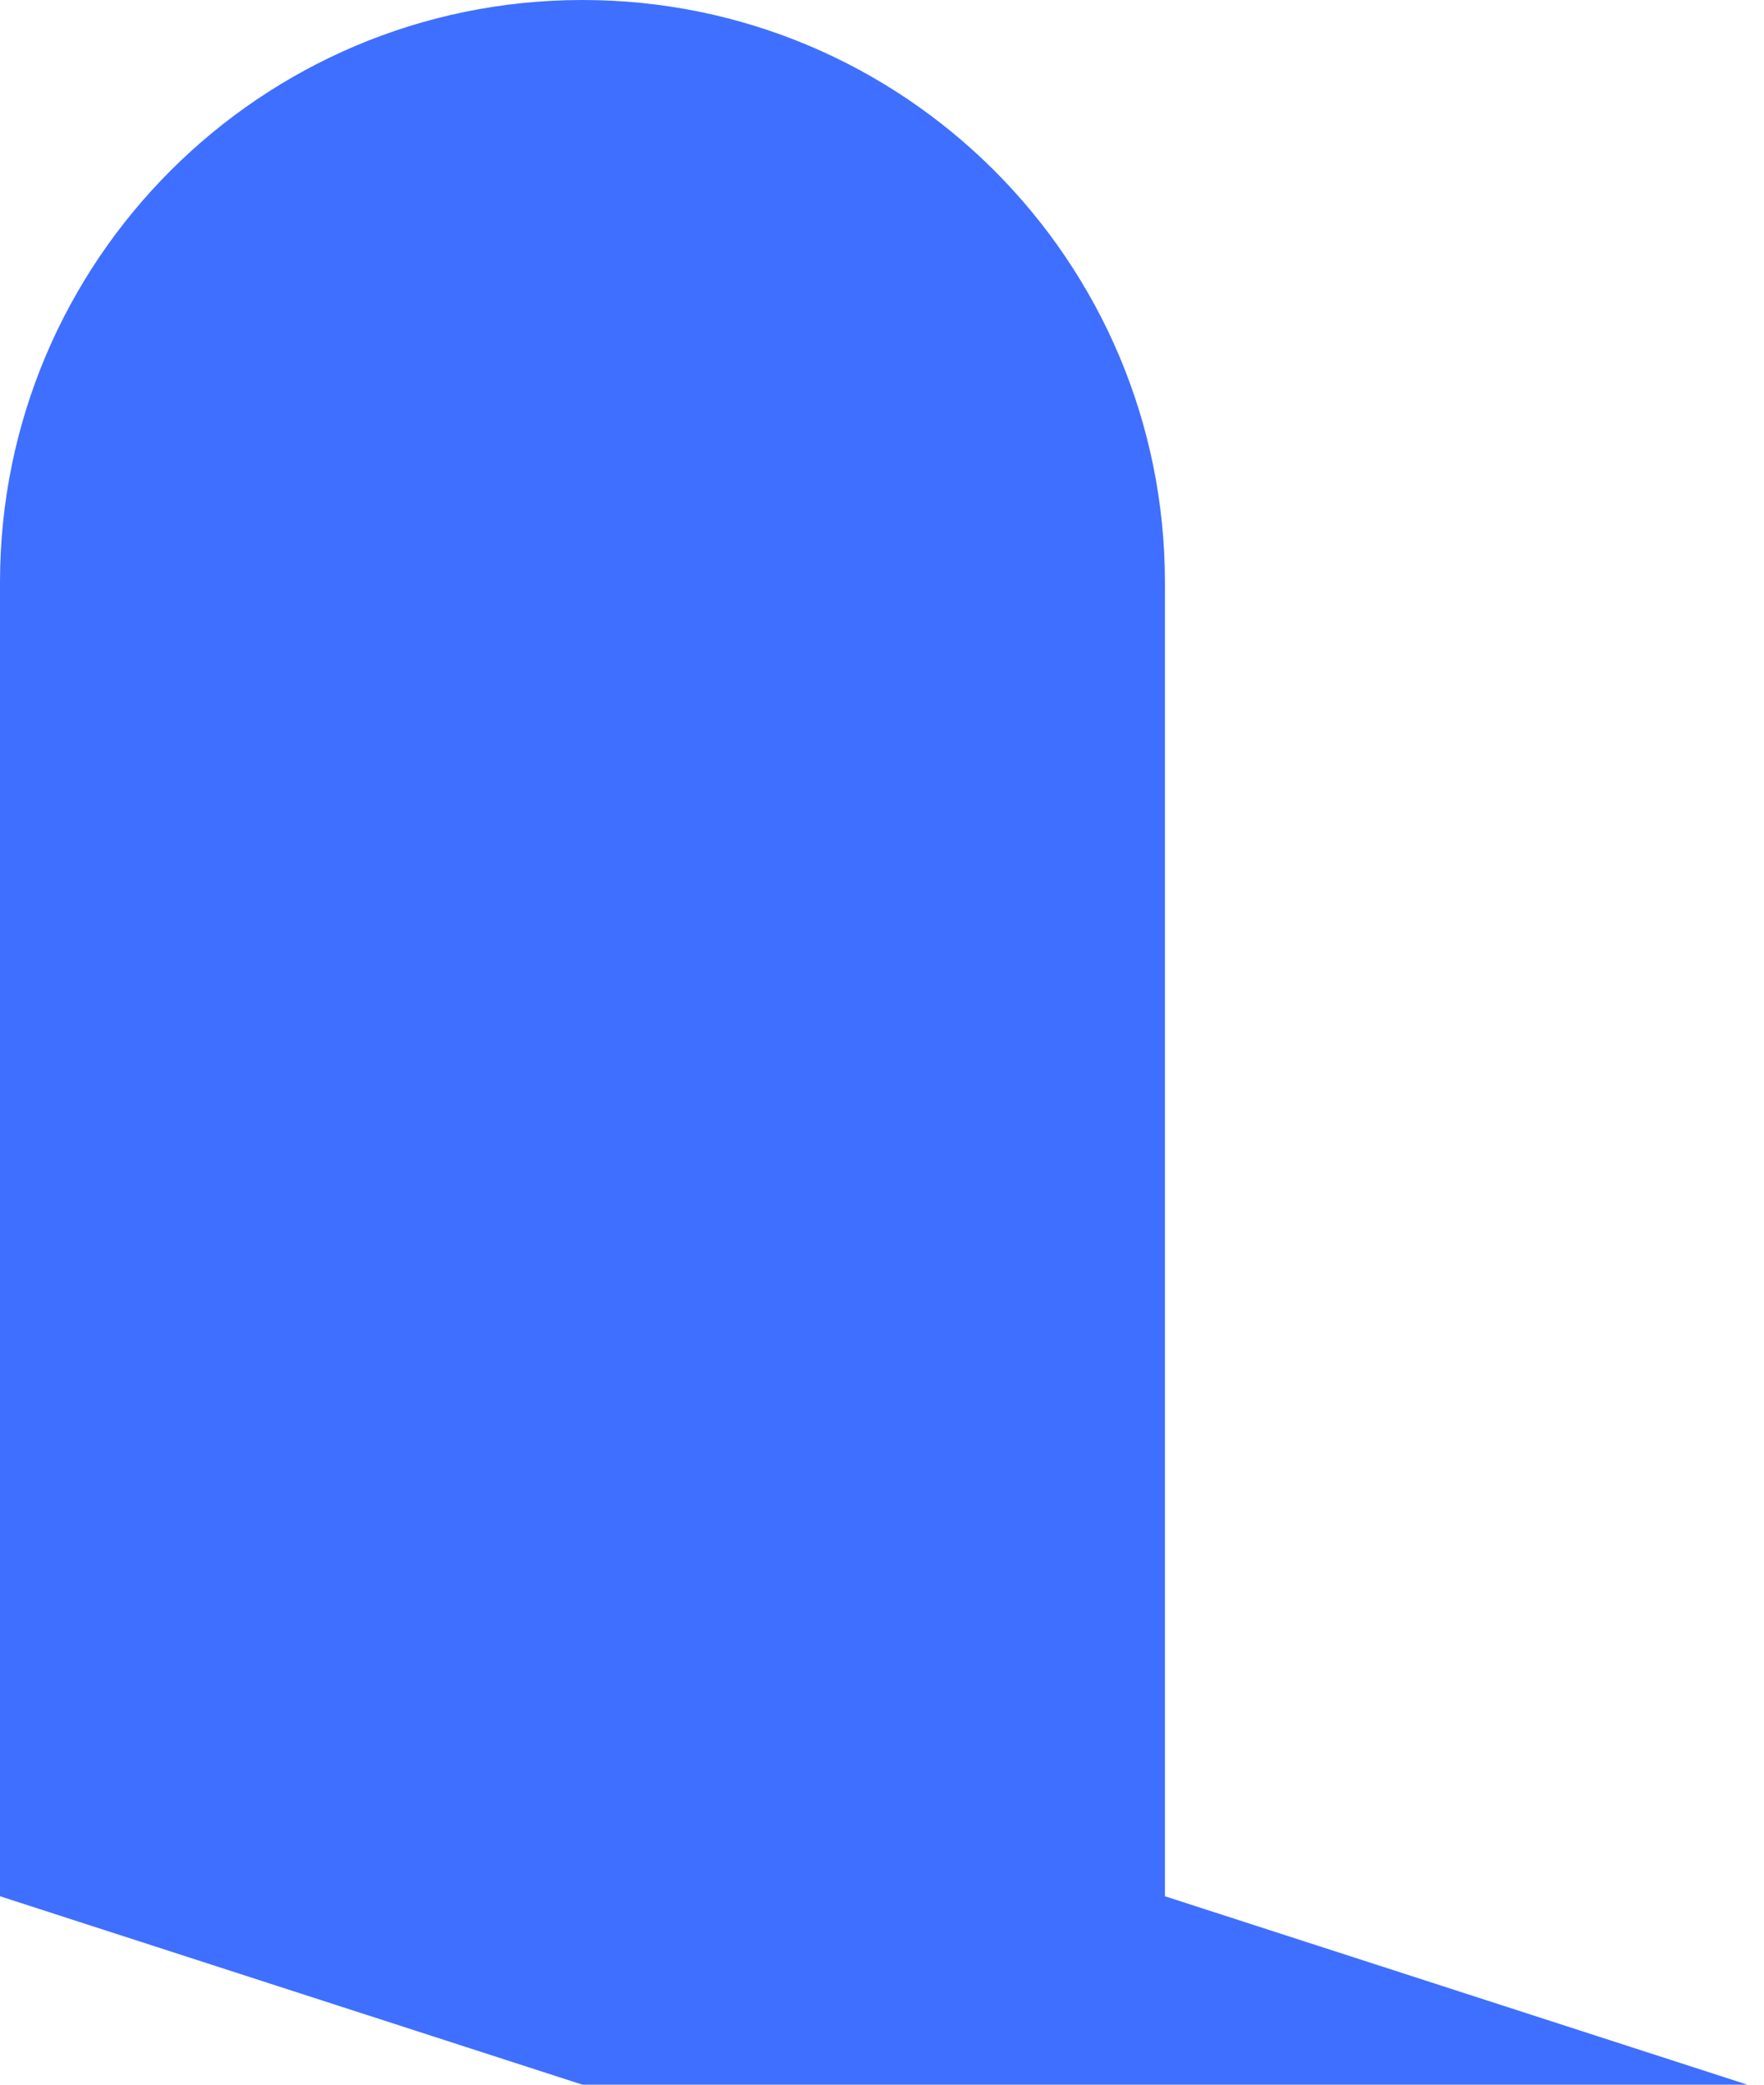 <svg width="44" height="52" viewBox="0 0 44 52" fill="none" xmlns="http://www.w3.org/2000/svg">
<path d="M14.528 0C6.505 0 0 6.505 0 14.528V47.3L14.528 52H43.585L29.057 47.3V14.528C29.057 6.505 22.552 0 14.528 0Z" fill="#3F6FFF"/>
</svg>
